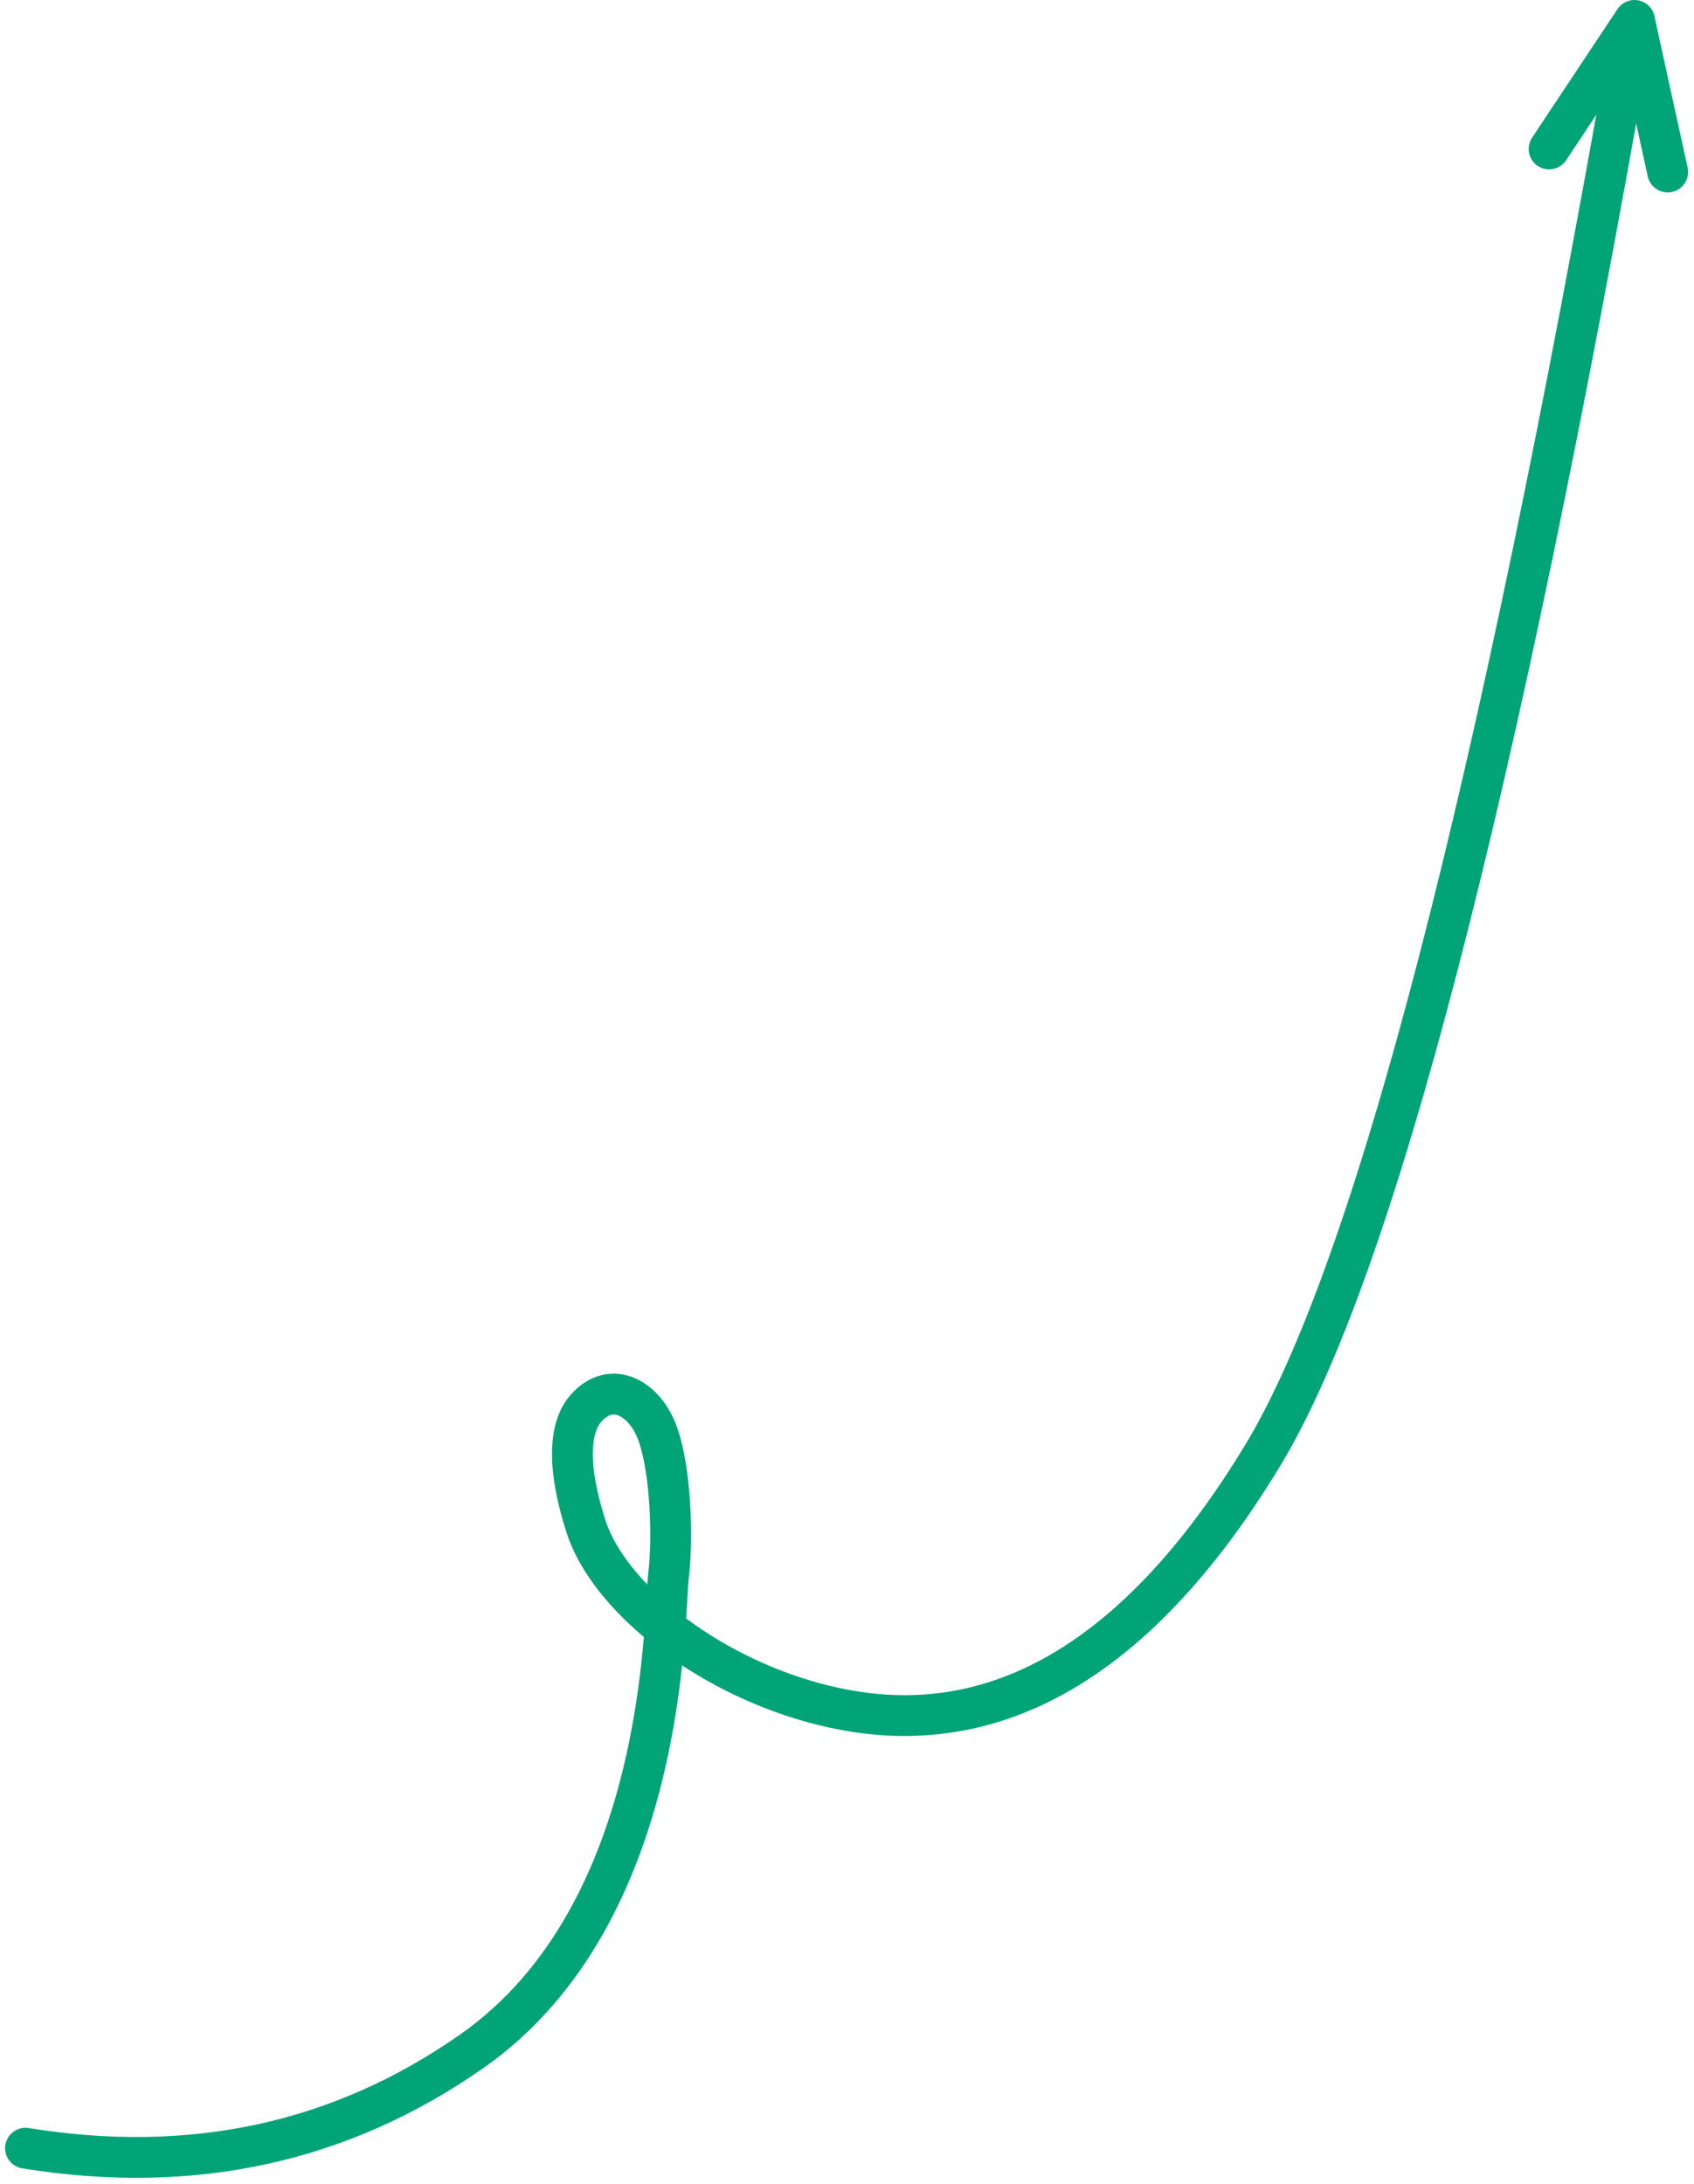 <?xml version="1.0" encoding="UTF-8"?>
<svg width="166px" height="214px" viewBox="0 0 166 214" version="1.1" xmlns="http://www.w3.org/2000/svg" xmlns:xlink="http://www.w3.org/1999/xlink">
    <title>Group</title>
    <g id="Page-1" stroke="none" stroke-width="1" fill="none" fill-rule="evenodd" stroke-linecap="round" stroke-linejoin="round">
        <g id="Artboard" transform="translate(-841, -2223)" stroke="#00A477" stroke-width="4">
            <g id="Group" transform="translate(843.5, 2225)">
                <path d="M0,208.5 C16.337,211.146 30.921,207.974 43.753,198.985 C63,185.5 62.537,156.342 63,152.5 C63.463,148.658 63.223,142.104 61.971,138.551 C60.718,134.997 57.42,133.152 54.916,136 C53.624,137.47 52.734,140.72 54.916,147.555 C57.098,154.39 66.42,161.869 77.133,164.823 C87.846,167.776 104.772,167.776 121.215,140.65 C132.177,122.565 144.21,76.217 157.314,1.605" id="Line-14"></path>
                <polyline id="Line-15" points="160.92 14.856 157.666 1.03011961e-12 149.3 12.597"></polyline>
            </g>
        </g>
    </g>
</svg>